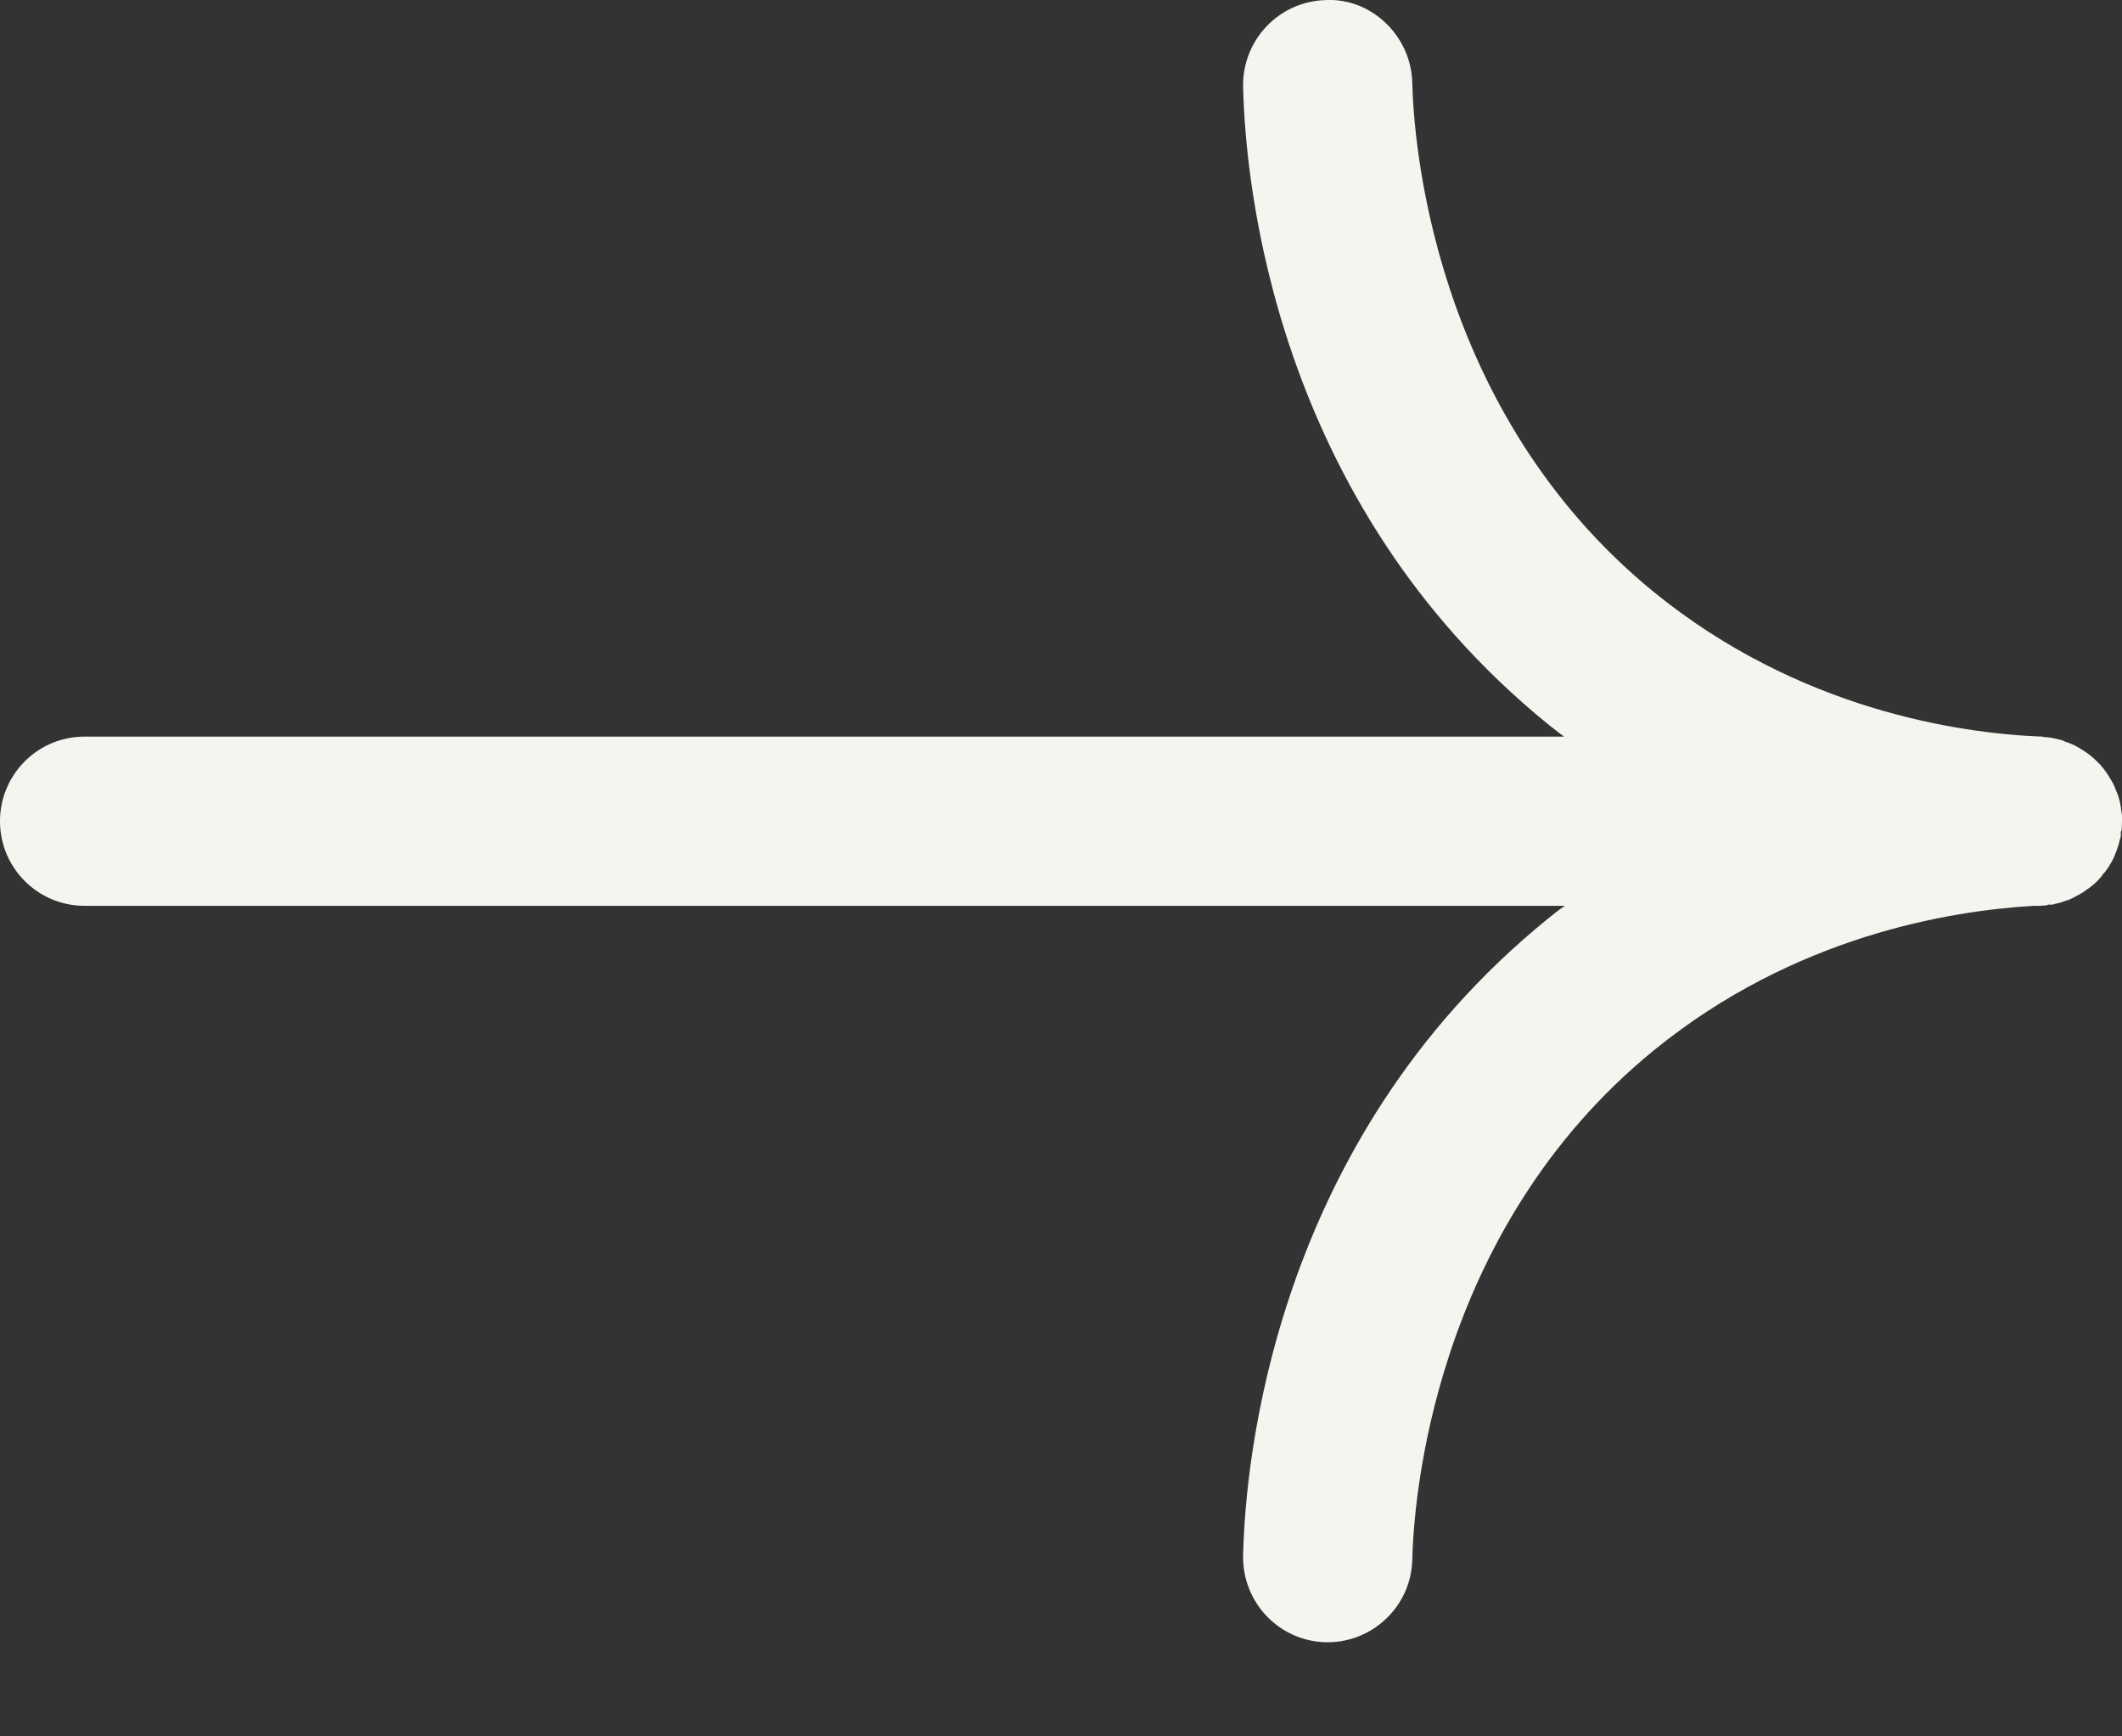 <svg width="22" height="18" viewBox="0 0 22 18" fill="none" xmlns="http://www.w3.org/2000/svg">
<rect x="0" y="0" width="22" height="18" fill="#333333" stroke="none"/>
<path d="M21.184 7.64C21.184 7.64 21.136 7.636 21.114 7.636H21.163C21.163 7.636 21.176 7.636 21.184 7.64Z" fill="#F5F5F0"/>
<path d="M21.123 9.39C21.163 9.39 21.202 9.386 21.241 9.377C21.215 9.386 21.189 9.39 21.163 9.39H21.123Z" fill="#F5F5F0"/>
<path d="M22 8.513V8.552C22 8.578 21.996 8.605 21.987 8.631C21.996 8.592 22 8.552 22 8.513Z" fill="#F5F5F0"/>
<path d="M22 8.473V8.513C22 8.552 21.996 8.592 21.987 8.631C21.991 8.657 21.987 8.679 21.978 8.701C21.969 8.749 21.952 8.798 21.934 8.842C21.921 8.881 21.904 8.916 21.882 8.951C21.873 8.969 21.86 8.991 21.846 9.008C21.833 9.026 21.825 9.043 21.807 9.056C21.79 9.083 21.768 9.109 21.746 9.131C21.711 9.166 21.675 9.197 21.632 9.223C21.601 9.249 21.57 9.267 21.535 9.284C21.513 9.298 21.487 9.311 21.465 9.32C21.452 9.328 21.434 9.333 21.417 9.337C21.382 9.35 21.347 9.363 21.311 9.368C21.29 9.377 21.268 9.381 21.241 9.377C21.202 9.385 21.162 9.39 21.123 9.39H21.084C20.206 9.442 18.602 9.705 17.15 10.885C14.835 12.771 14.655 15.612 14.642 16.165C14.633 16.643 14.238 17.024 13.765 17.024H13.743C13.261 17.011 12.879 16.612 12.888 16.125C12.91 15.161 13.199 11.837 16.045 9.526C16.106 9.477 16.163 9.429 16.225 9.39H0.877C0.39 9.39 0 8.995 0 8.513C0 8.03 0.39 7.636 0.877 7.636H16.216C16.159 7.596 16.102 7.548 16.045 7.504C13.199 5.189 12.91 1.865 12.888 0.9C12.879 0.413 13.261 0.014 13.743 0.001C14.216 -0.025 14.633 0.374 14.642 0.861C14.655 1.413 14.835 4.255 17.15 6.14C18.645 7.355 20.303 7.601 21.162 7.636H21.114C21.114 7.636 21.162 7.636 21.184 7.64C21.241 7.64 21.294 7.653 21.347 7.666C21.373 7.671 21.399 7.68 21.421 7.693C21.43 7.693 21.439 7.697 21.448 7.701C21.496 7.719 21.548 7.745 21.592 7.776C21.614 7.789 21.64 7.807 21.662 7.824C21.684 7.842 21.706 7.859 21.728 7.881C21.746 7.899 21.759 7.912 21.776 7.929C21.798 7.956 21.82 7.982 21.838 8.008C21.851 8.026 21.864 8.048 21.877 8.07C21.899 8.105 21.921 8.144 21.934 8.184C21.956 8.232 21.974 8.285 21.983 8.337V8.346C21.991 8.372 21.991 8.399 21.996 8.429C22 8.443 22 8.46 22 8.473Z" fill="#F5F5F0"/>
<path d="M21.163 7.636C21.163 7.636 21.176 7.636 21.184 7.64C21.163 7.636 21.136 7.636 21.114 7.636H21.163Z" fill="#F5F5F0"/>
<path d="M22 8.513V8.552C22 8.578 21.996 8.605 21.987 8.631C21.996 8.592 22 8.552 22 8.513Z" fill="#F5F5F0"/>
<path d="M21.123 9.39C21.163 9.39 21.202 9.386 21.241 9.377C21.215 9.386 21.189 9.39 21.163 9.39H21.123Z" fill="#F5F5F0"/>
</svg>
